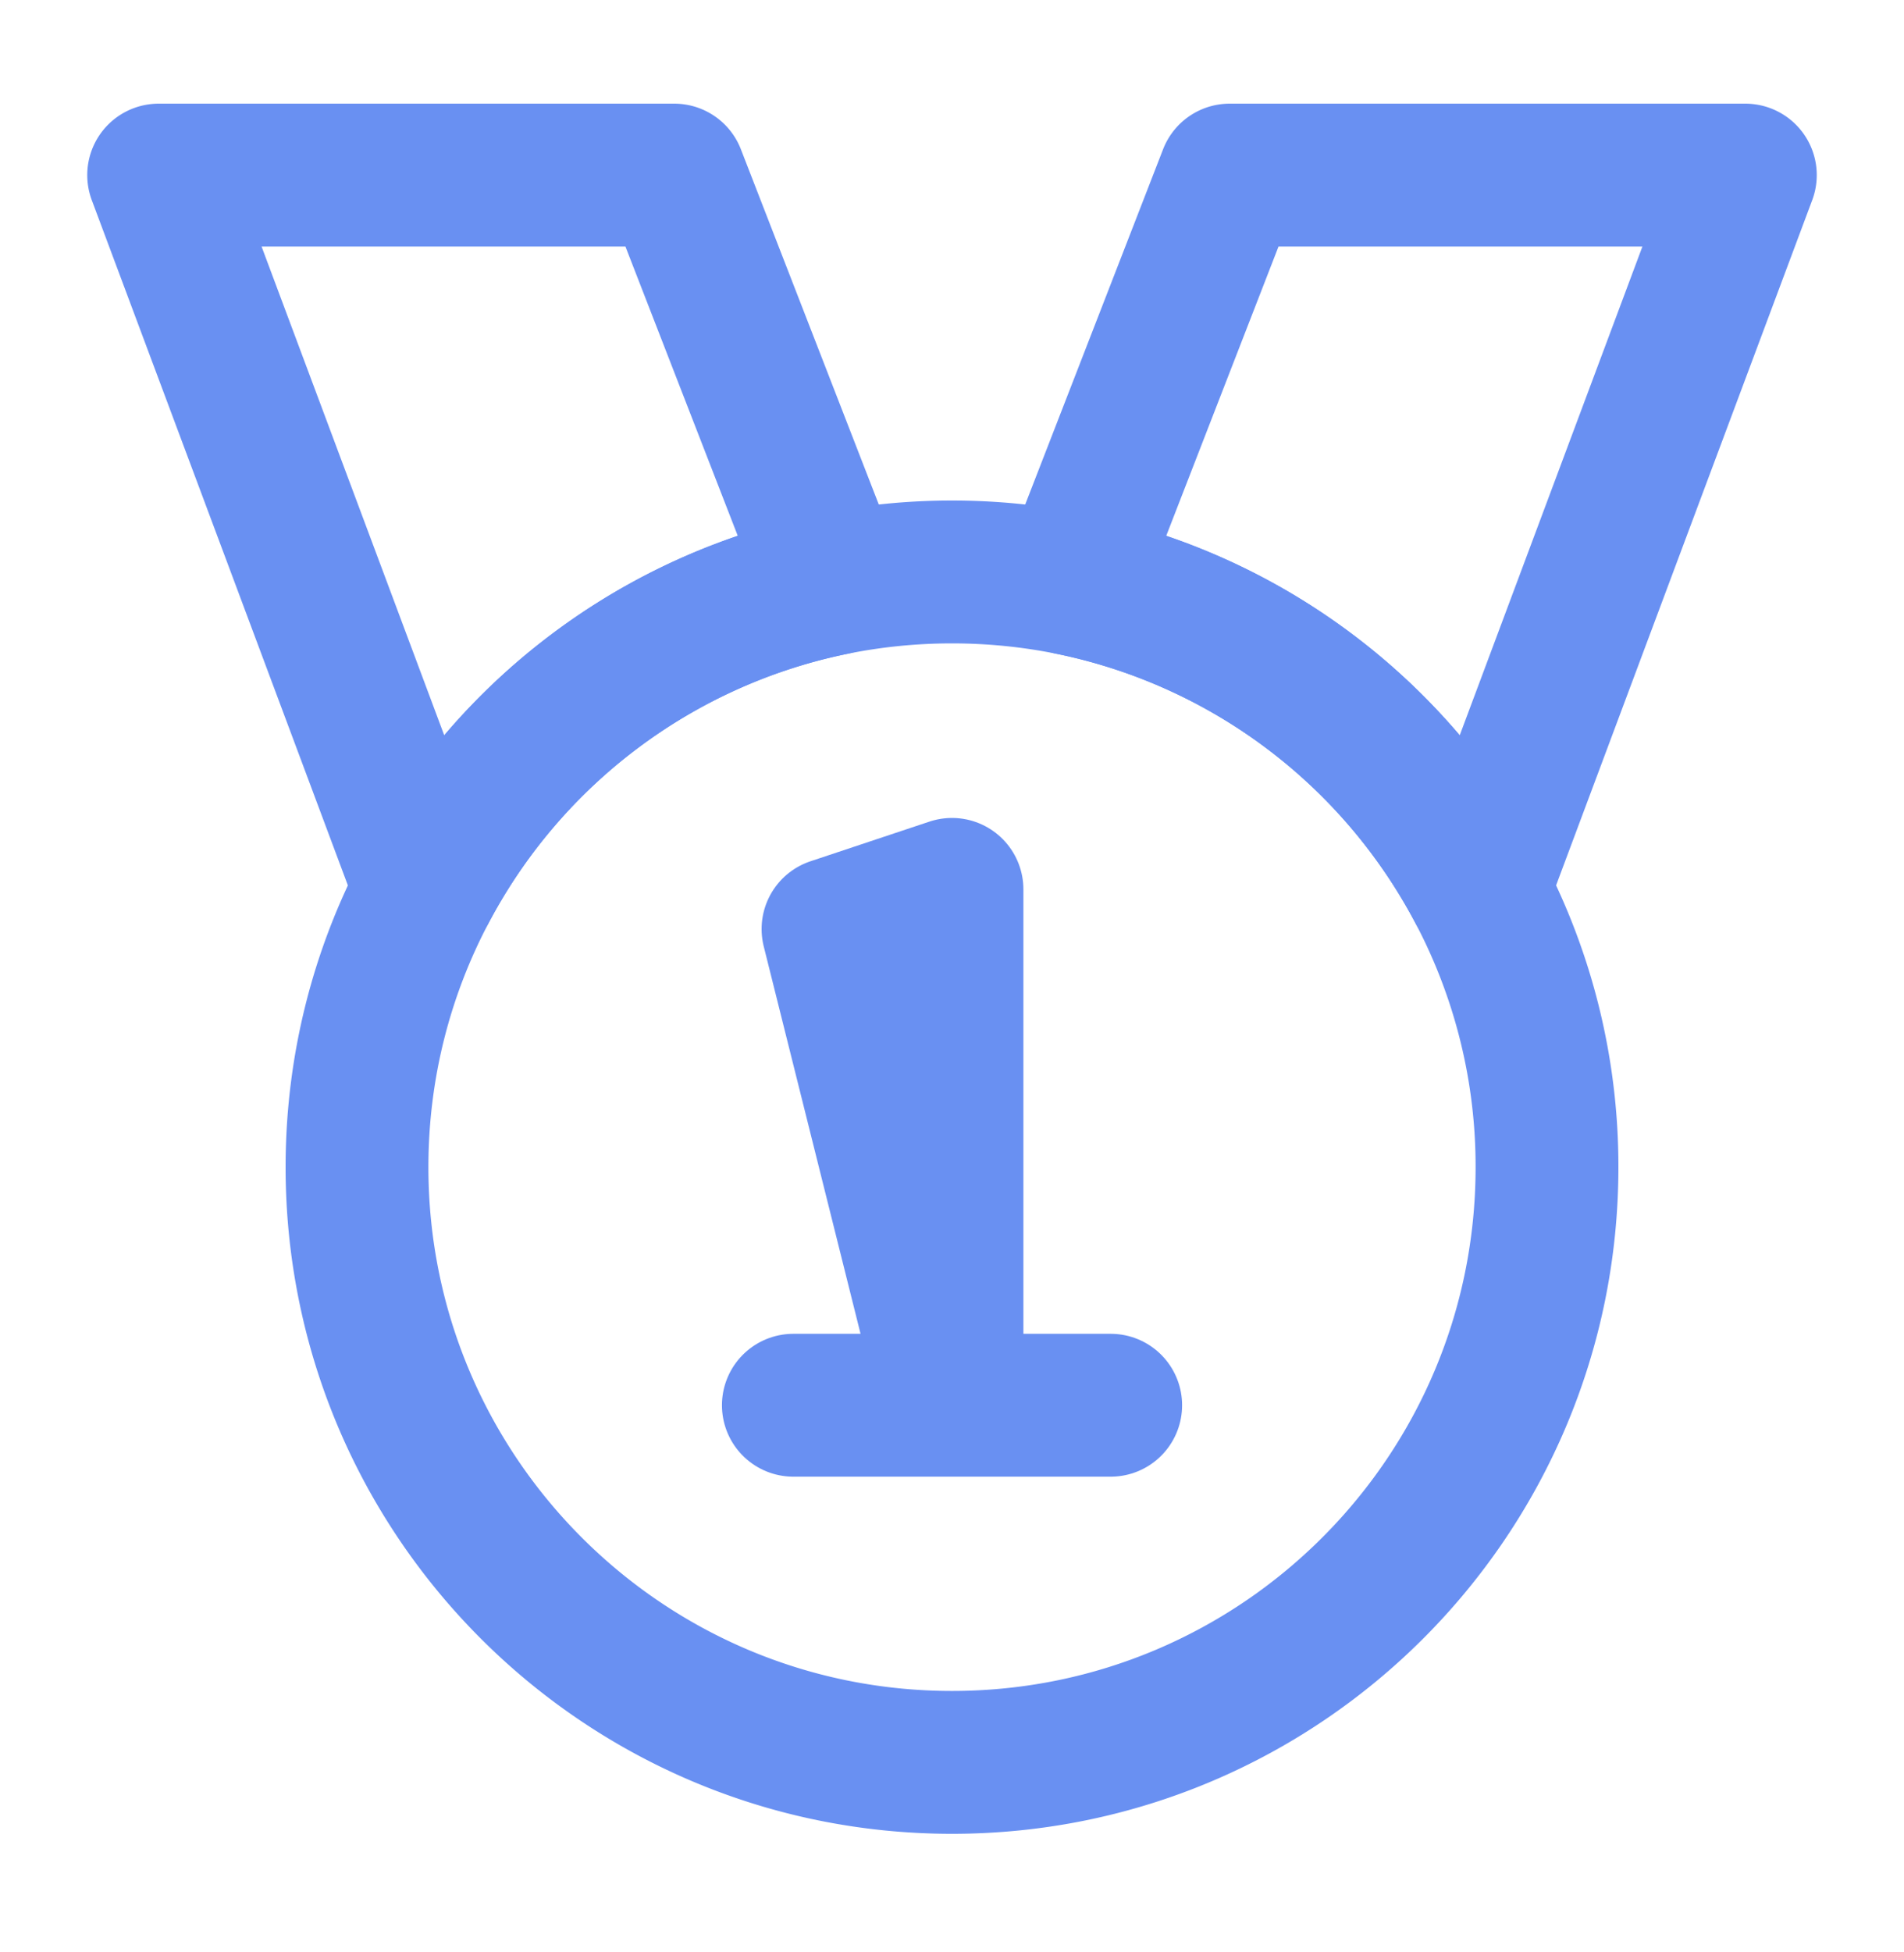 <?xml version="1.0" encoding="UTF-8"?>
<svg xmlns="http://www.w3.org/2000/svg" fill="none" viewBox="0 0 40 41">
  <path stroke="#6990F2" stroke-linecap="round" stroke-linejoin="round" stroke-width="3" d="M36.667 3.677H25.833L22.5 12.261a12.52 12.52 0 0 1 8.558 6.416l5.609-15ZM14.166 3.677H3.333l5.608 15a12.52 12.52 0 0 1 8.559-6.416l-3.334-8.584Z"></path>
  <path stroke="#6990F2" stroke-linecap="round" stroke-linejoin="round" stroke-width="3" d="M32.5 24.51c0 6.904-5.596 12.5-12.5 12.5S7.5 31.414 7.5 24.51c0-2.106.521-4.091 1.442-5.833a12.52 12.52 0 0 1 8.558-6.416c.808-.164 1.644-.25 2.5-.25.856 0 1.692.086 2.5.25a12.52 12.52 0 0 1 8.558 6.416A12.446 12.446 0 0 1 32.5 24.51Z"></path>
  <path stroke="#6990F2" stroke-linecap="round" stroke-linejoin="round" stroke-width="3" d="M20 29.51h-3.333m3.333 0V18.677l-2.5.833 2.5 10Zm0 0h3.334H20Z"></path>
</svg>
